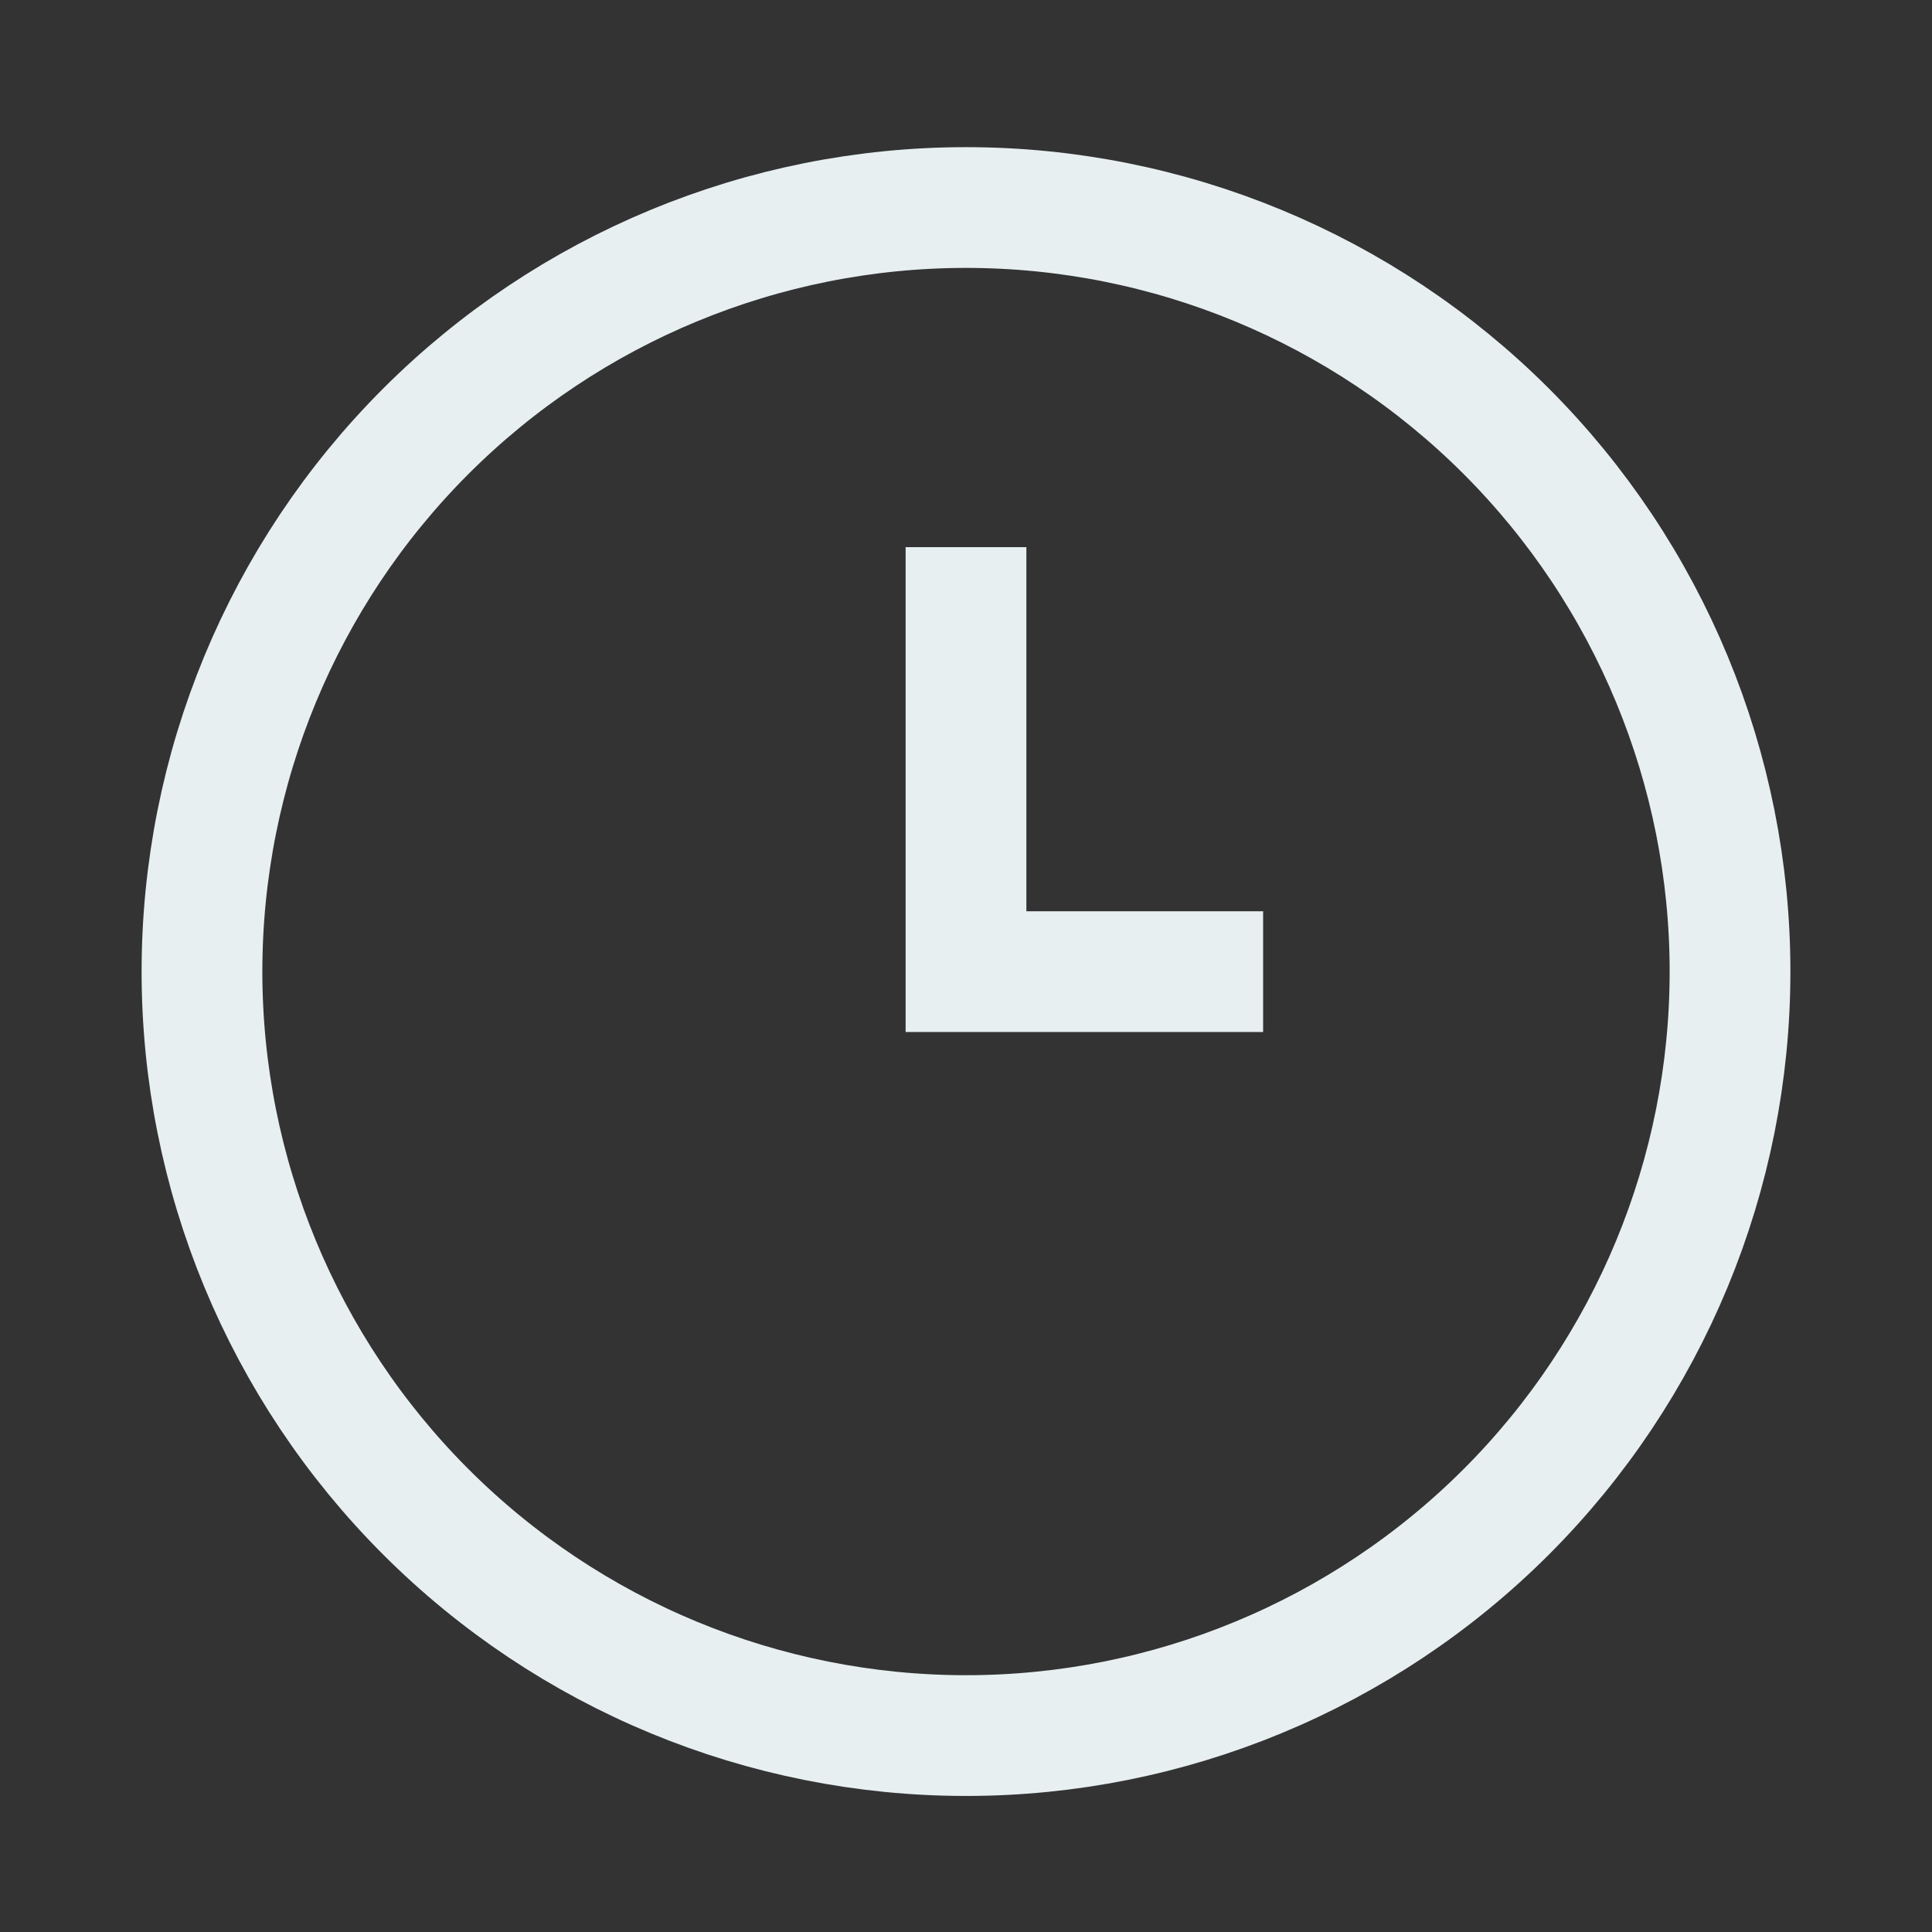 <?xml version="1.0" encoding="UTF-8"?> <svg xmlns="http://www.w3.org/2000/svg" width="24" height="24" viewBox="0 0 24 24" fill="none"><rect x="0" y="0" width="24" height="24" fill="#333333" stroke="none"/><g id="Frame"><g id="stopwatch--notification-alert-bell-wake-clock-alarm"><path id="Ellipse 618" d="M2.509 12.069C2.509 14.586 3.509 17 5.289 18.78C7.069 20.56 9.483 21.56 12 21.56C14.518 21.56 16.932 20.56 18.712 18.78C20.491 17 21.491 14.586 21.491 12.069C21.491 9.552 20.491 7.138 18.712 5.358C16.932 3.578 14.518 2.578 12 2.578C9.483 2.578 7.069 3.578 5.289 5.358C3.509 7.138 2.509 9.552 2.509 12.069Z" stroke="#E7EFF1" stroke-width="1.5"></path><path id="Vector 2023" d="M12 6.797V12.07H15.691" stroke="#E7EFF1" stroke-width="1.5"></path></g></g></svg> 